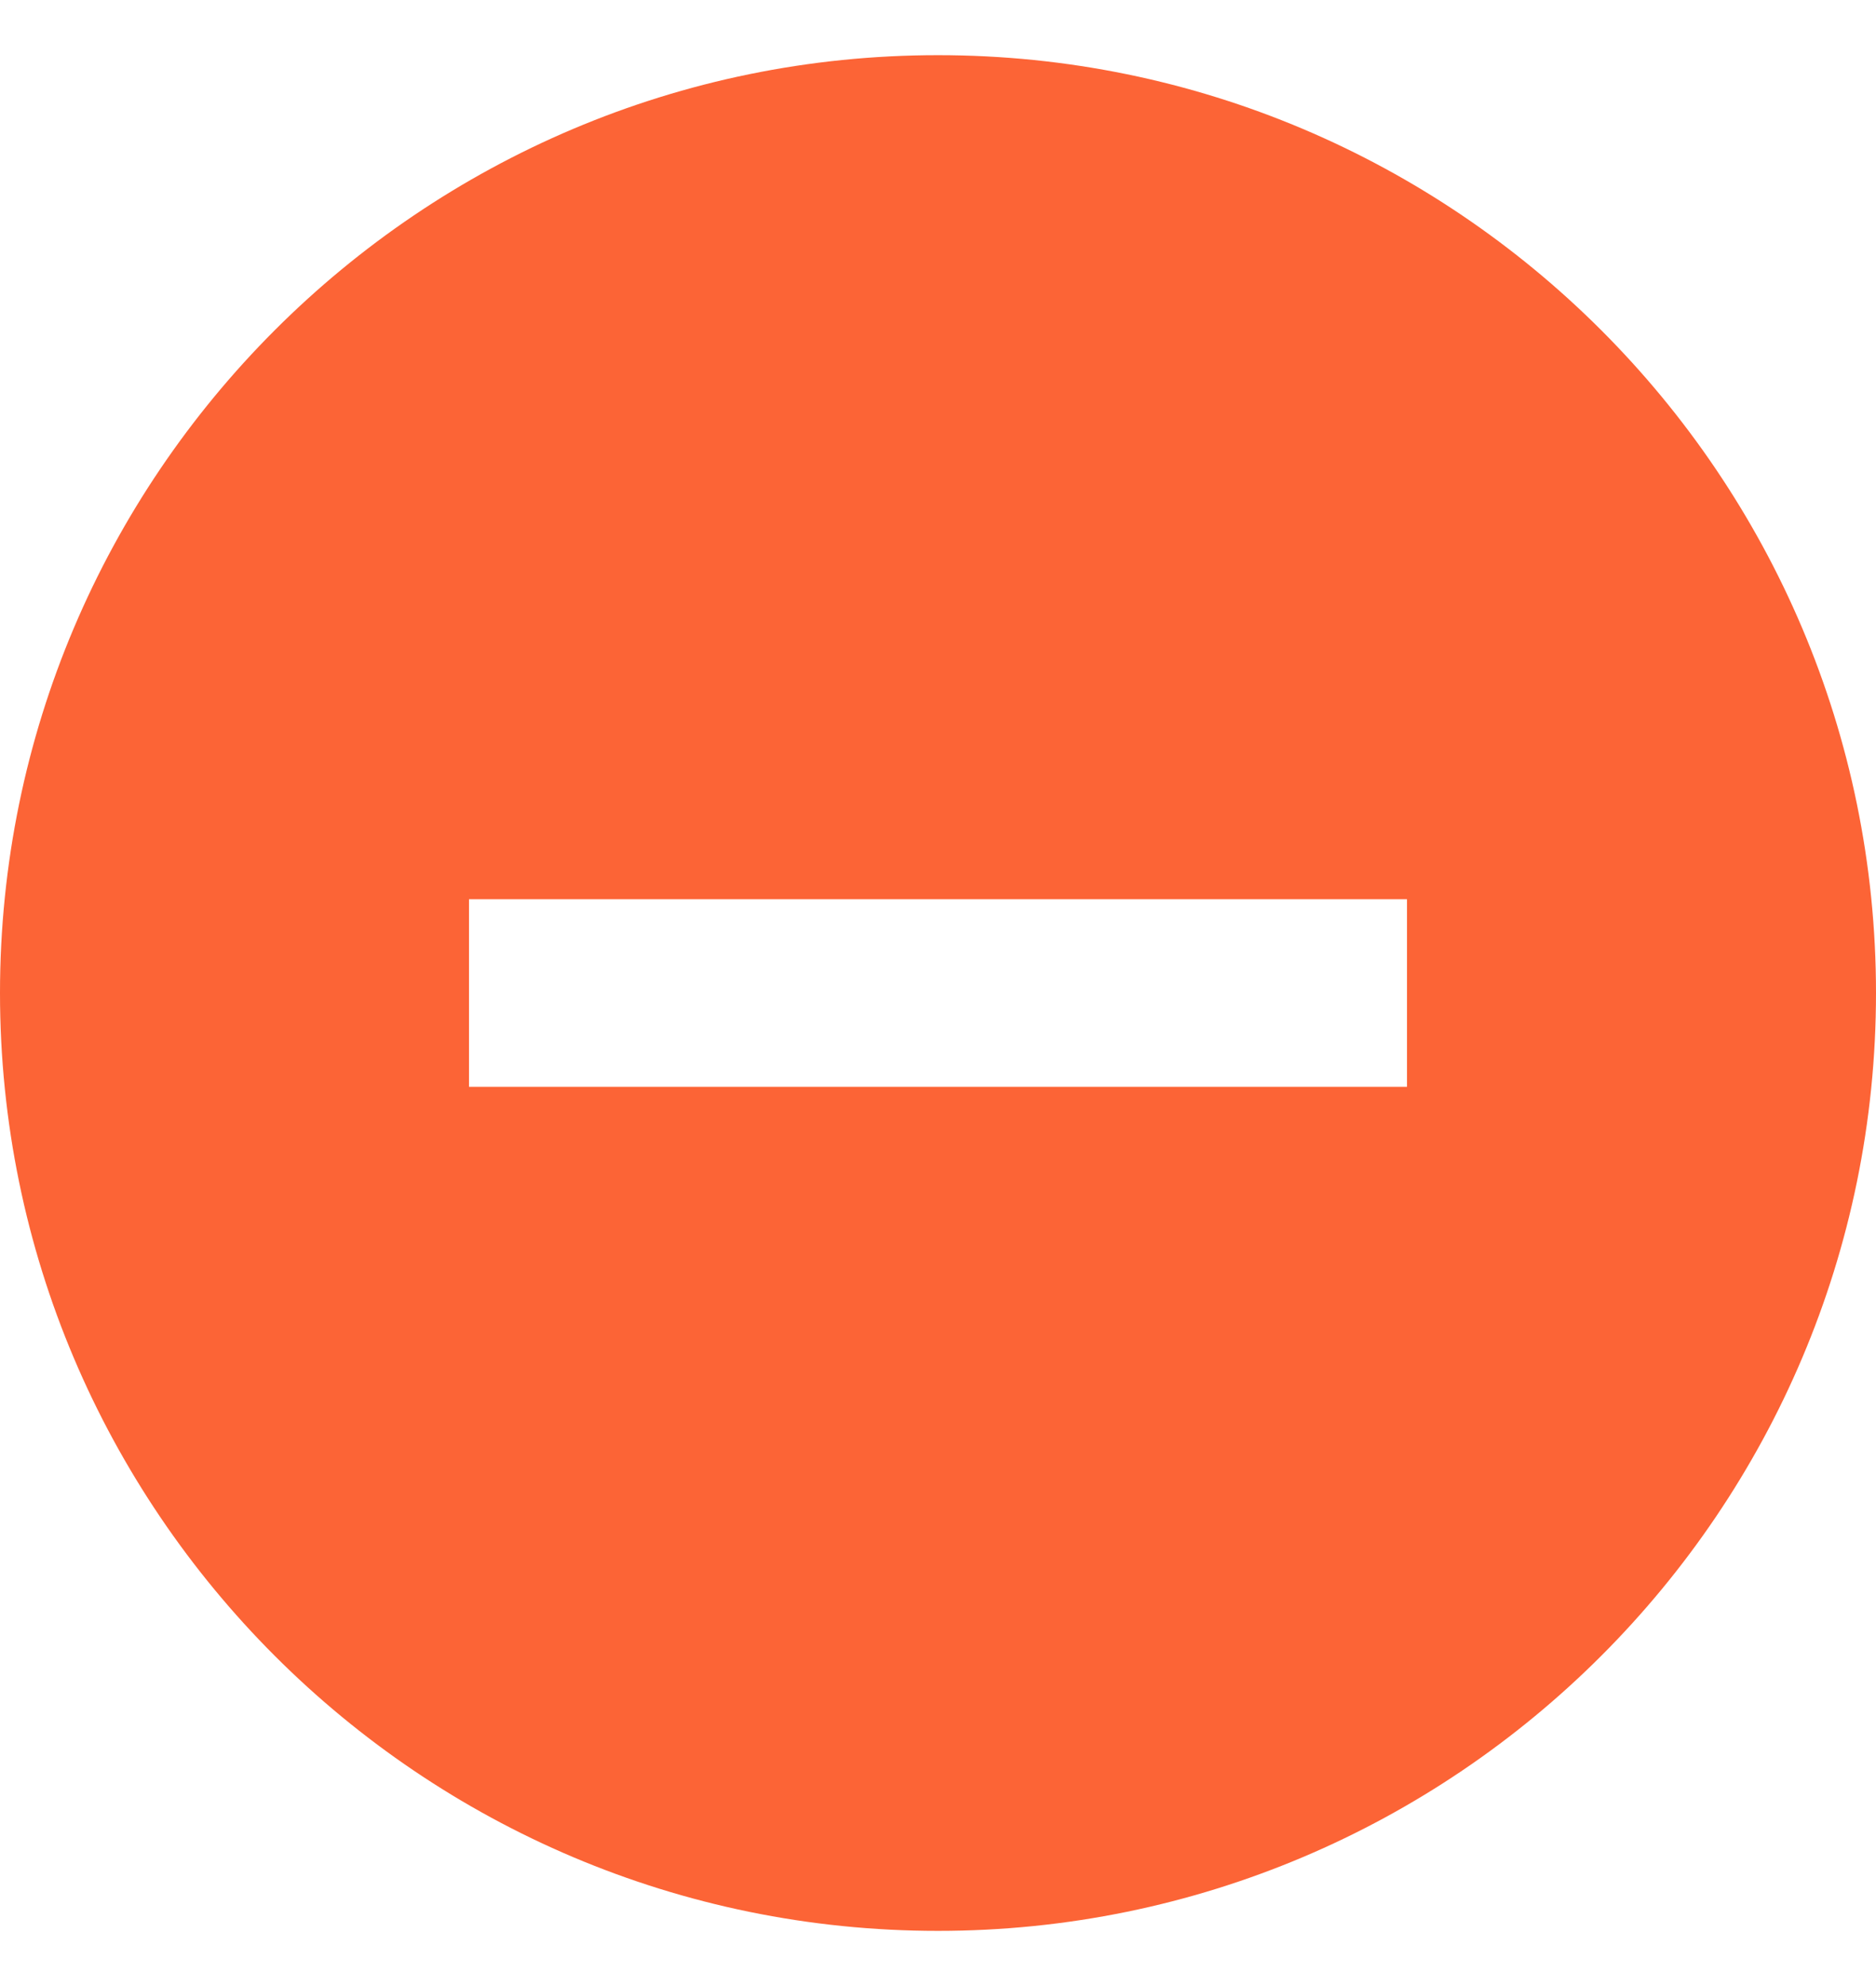 <?xml version="1.0" encoding="utf-8"?>
<svg xmlns="http://www.w3.org/2000/svg"
	xmlns:xlink="http://www.w3.org/1999/xlink"
	width="17px" height="18px" viewBox="0 0 17 18">
<path fillRule="evenodd" d="M 8.5 0.5C 3.81 0.5 0 4.31 0 9 0 13.69 3.81 17.5 8.5 17.5 13.19 17.5 17 13.69 17 9 17 4.31 13.19 0.5 8.5 0.5ZM 12.75 9.85C 12.75 9.85 4.25 9.85 4.25 9.85 4.25 9.85 4.25 8.15 4.25 8.15 4.25 8.15 12.75 8.15 12.75 8.15 12.75 8.15 12.75 9.85 12.75 9.85Z" fill="rgb(252,100,54)"/></svg>